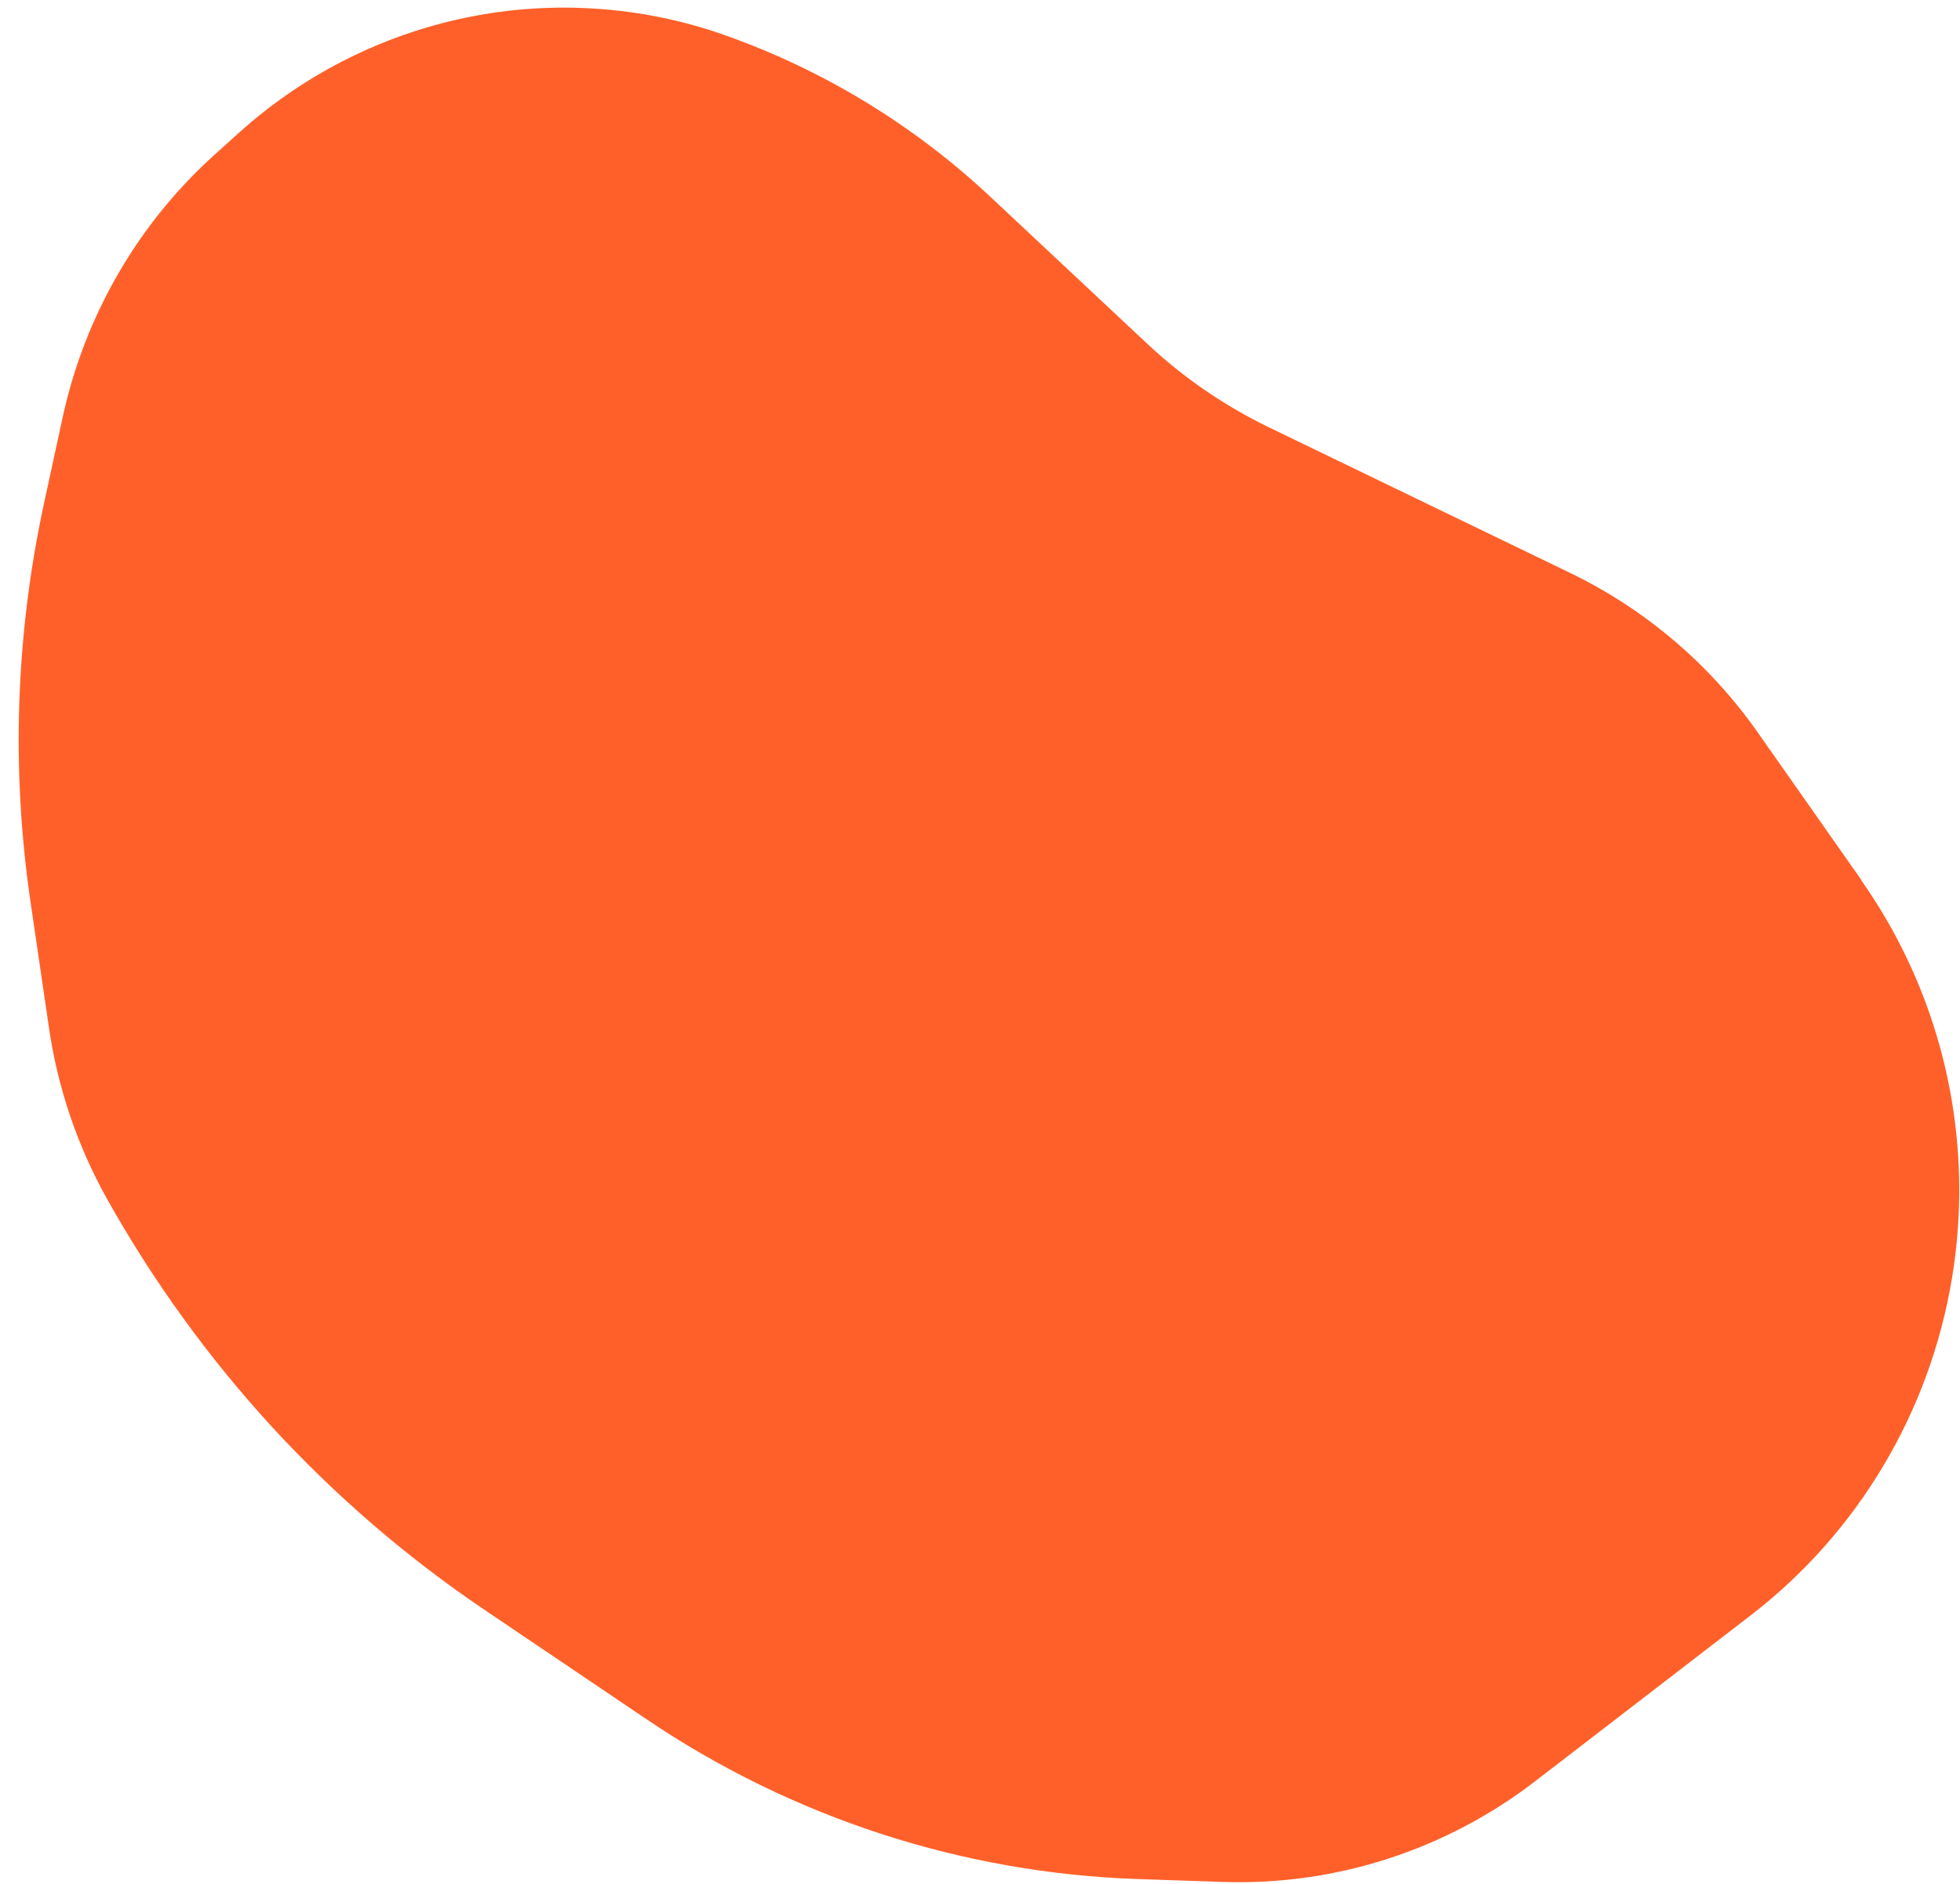 <svg width="103" height="99" viewBox="0 0 103 99" fill="none" xmlns="http://www.w3.org/2000/svg">
<path d="M97.825 46.255L92.363 38.478C89.84 34.888 86.452 32.013 82.519 30.11L66.686 22.458C64.358 21.329 62.206 19.859 60.314 18.087L52.024 10.323C48.025 6.582 43.318 3.708 38.174 1.877C35.899 1.063 33.525 0.584 31.139 0.446C28.753 0.302 26.341 0.499 23.98 1.037C19.761 2.002 15.846 4.03 12.608 6.93L11.327 8.085C7.27 11.721 4.461 16.564 3.297 21.913L2.315 26.442C0.82 33.346 0.579 40.466 1.613 47.456L2.582 54.064C3.044 57.195 4.071 60.214 5.606 62.97C8.031 67.302 10.937 71.318 14.26 74.947C17.589 78.57 21.334 81.805 25.43 84.575L33.994 90.357C41.653 95.528 50.6 98.436 59.807 98.744L64.274 98.895C70.178 99.092 75.971 97.222 80.672 93.605L91.986 84.897C97.623 80.565 101.407 74.225 102.578 67.17C103.533 61.408 102.682 55.528 100.198 50.337C99.522 48.919 98.728 47.561 97.811 46.261L97.825 46.255Z" fill="#FF6029"/>
</svg>
